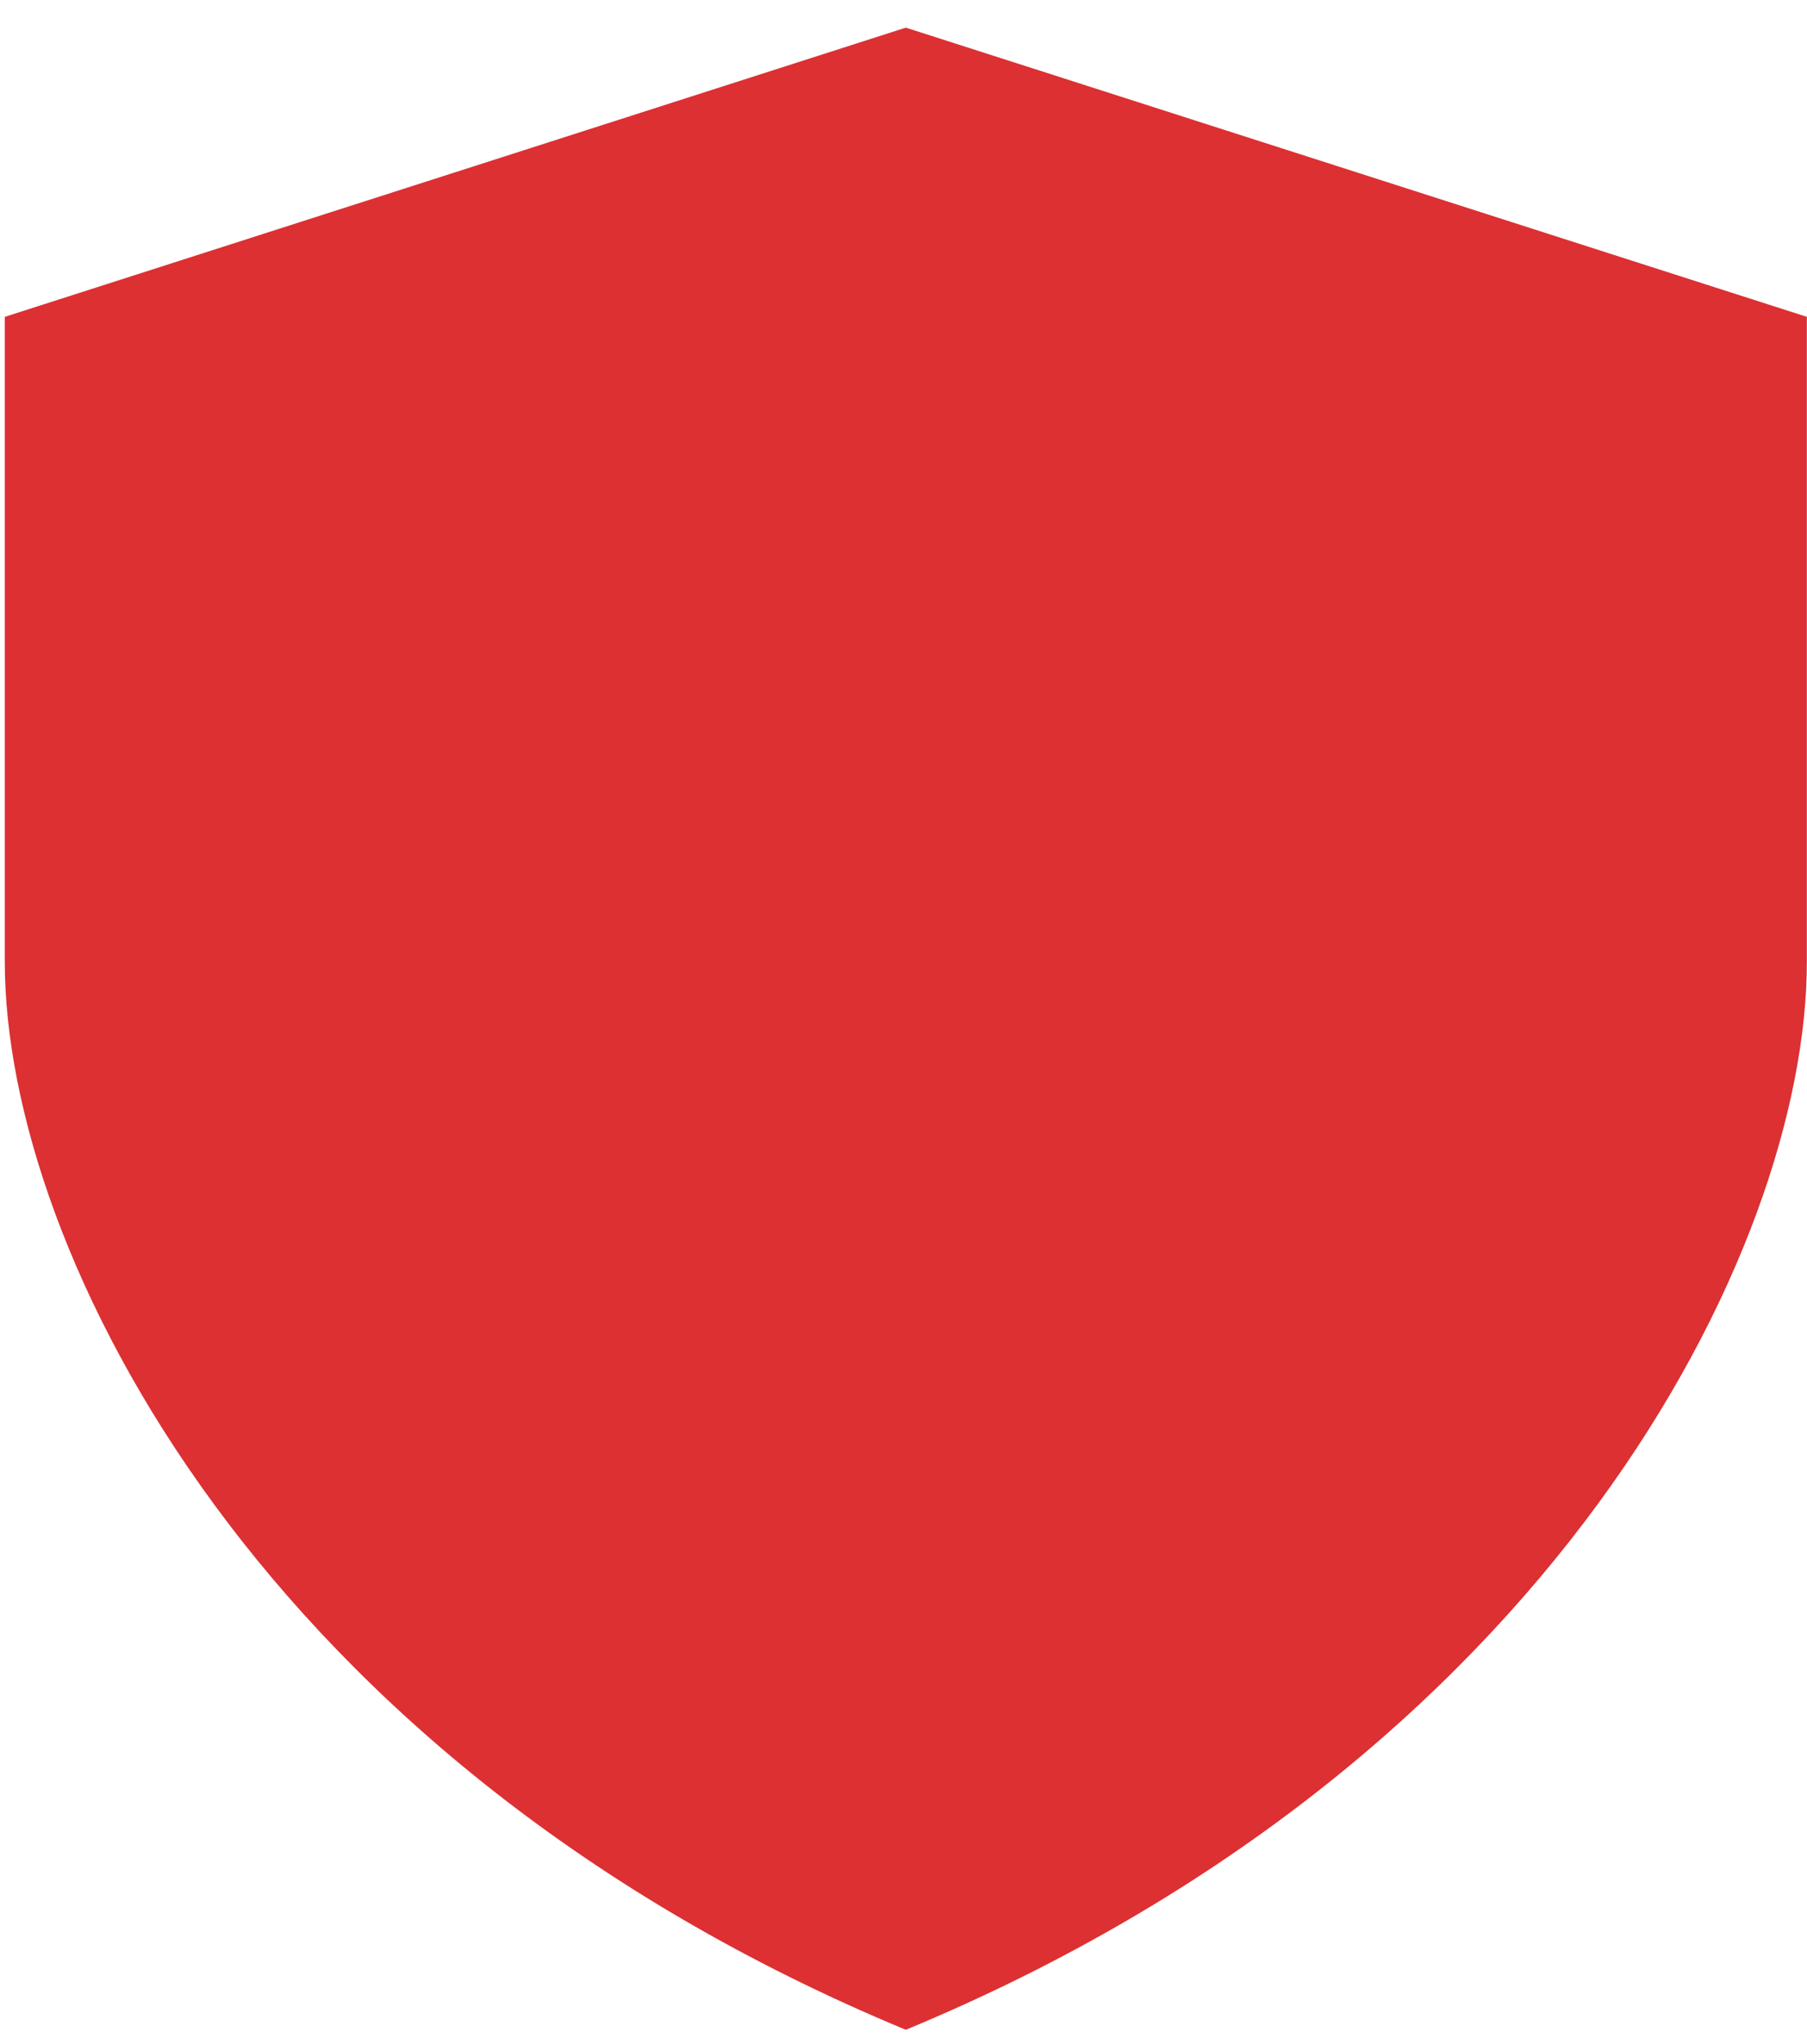 <svg width="61" height="69" viewBox="0 0 61 69" fill="none" xmlns="http://www.w3.org/2000/svg">
<path d="M0.162 10.696L30.578 0.933V68.524C8.852 59.512 0.162 42.238 0.162 32.475V10.696ZM60.995 10.696L30.578 0.933V68.524C52.305 59.512 60.995 42.238 60.995 32.475V10.696Z" fill="#DC3033"/>
</svg>
